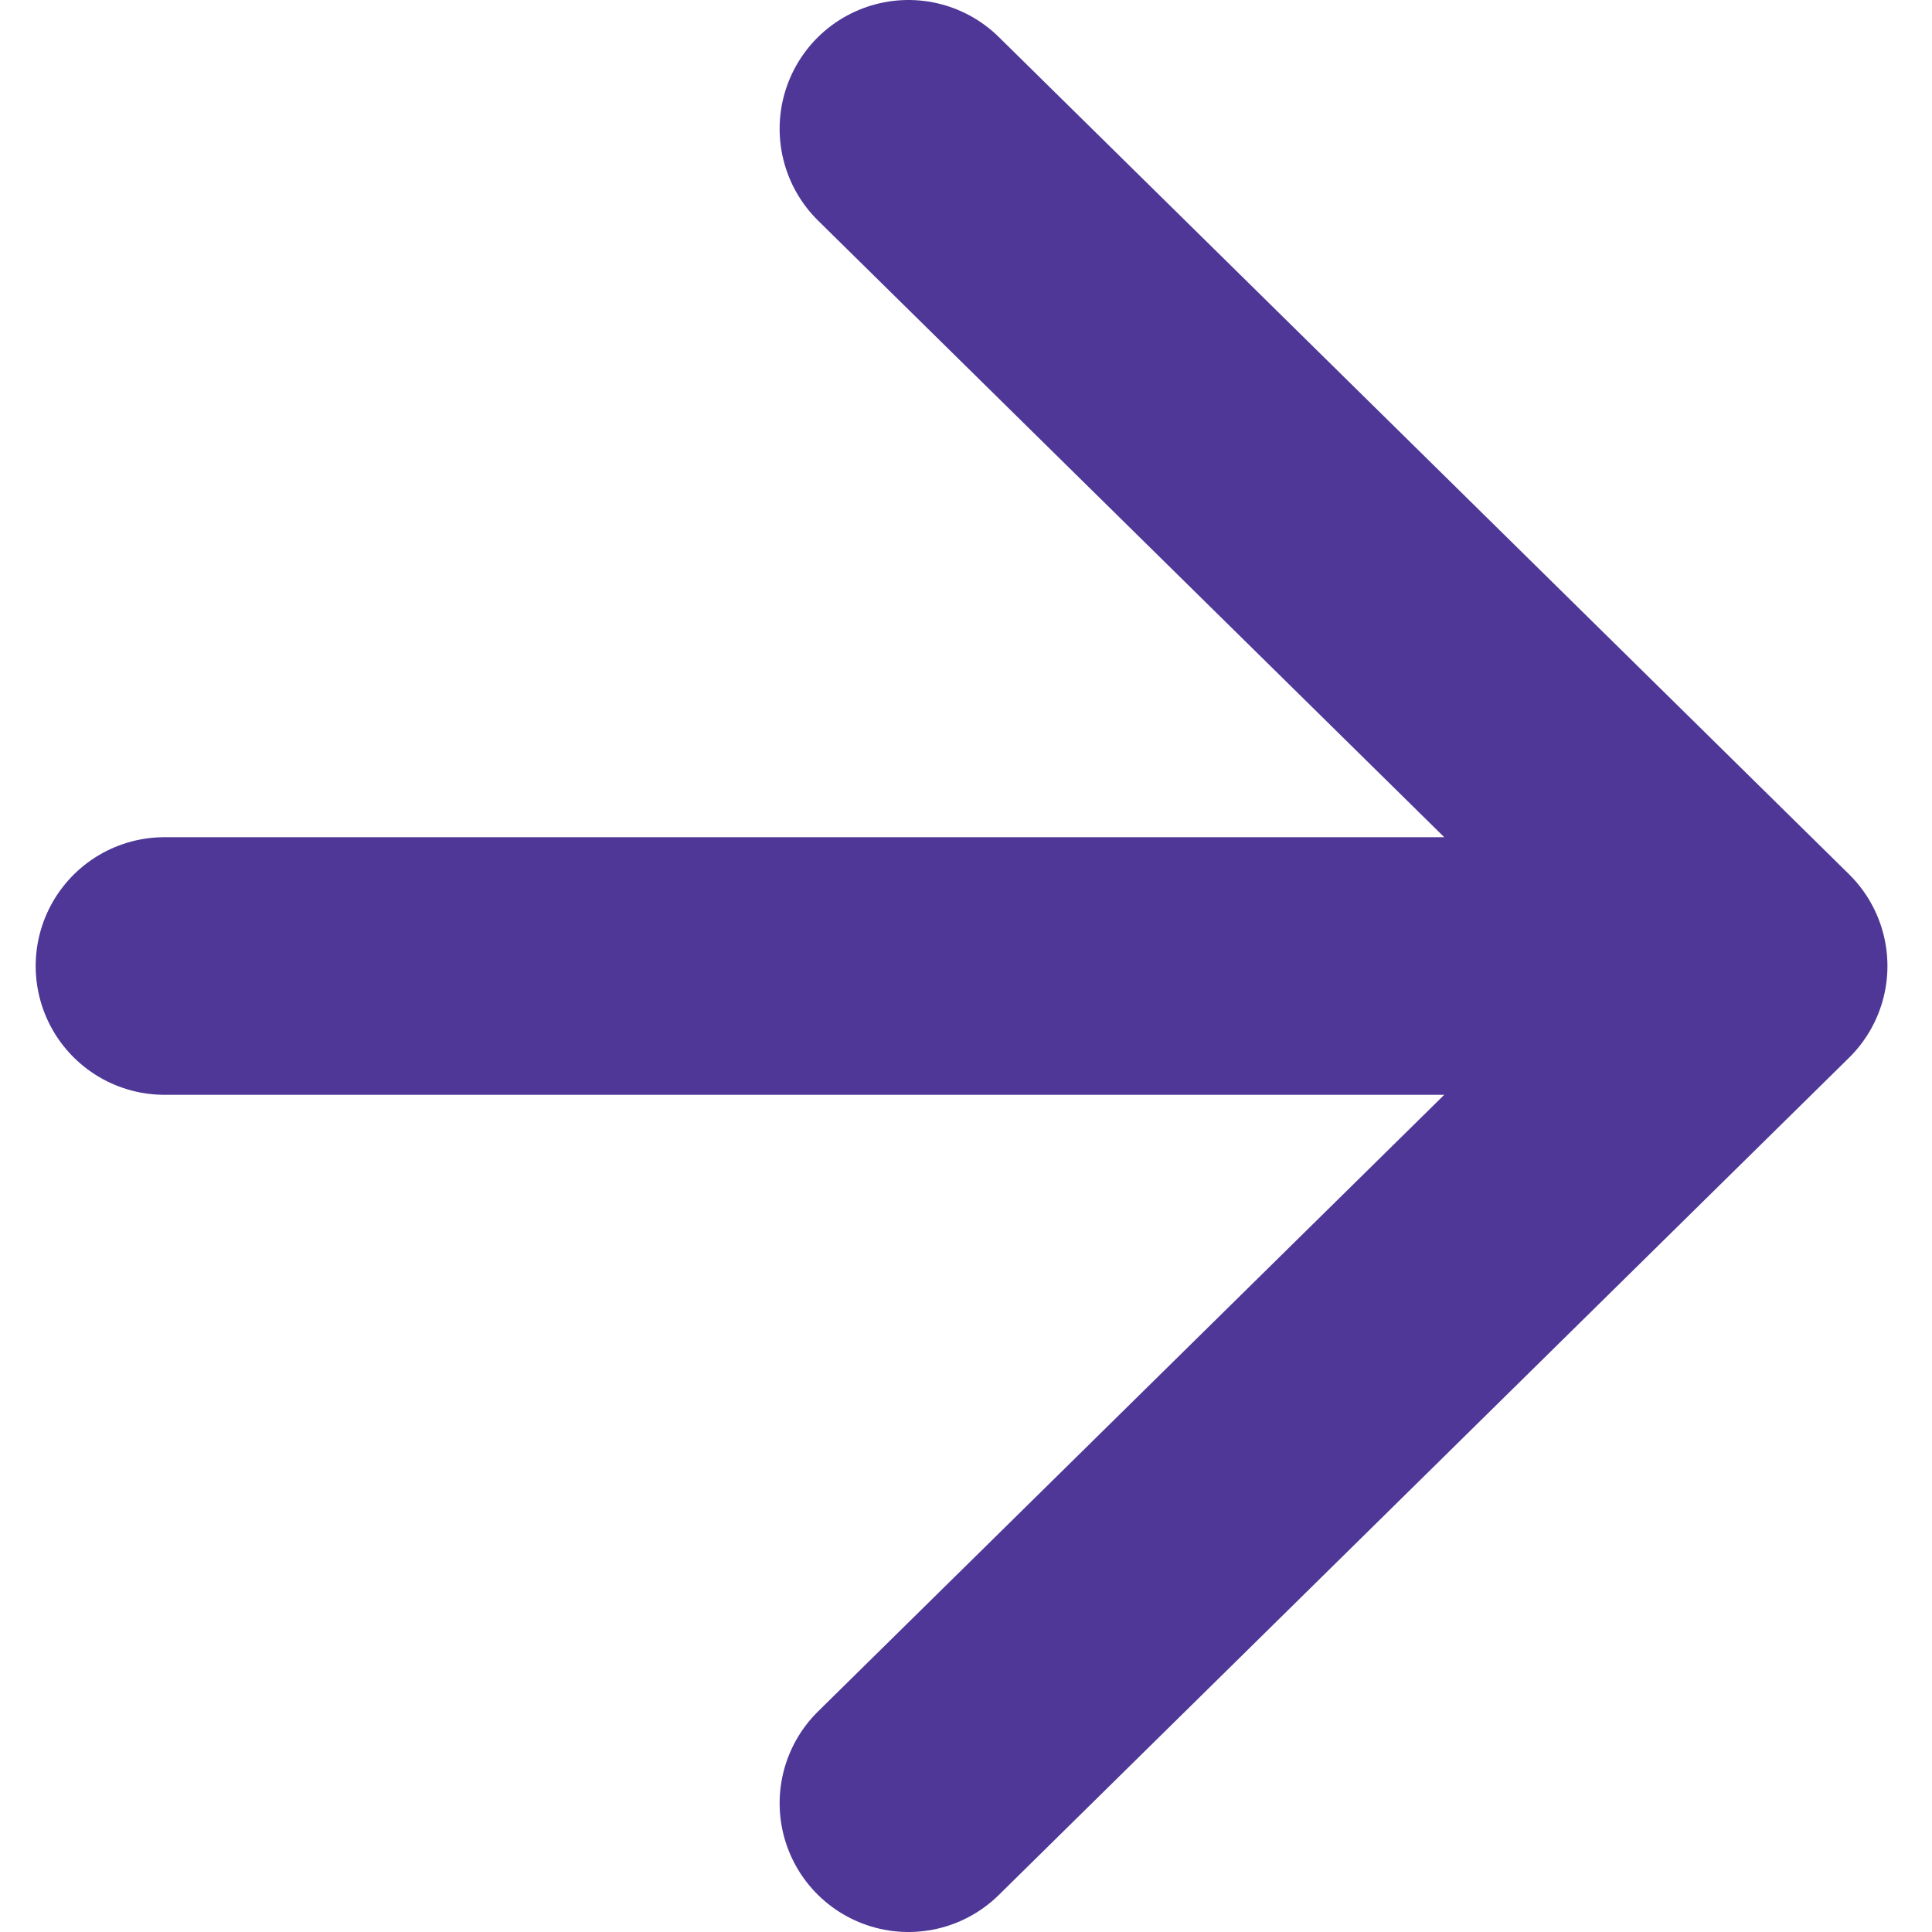 <svg width="15" height="15" viewBox="0 0 15 15" fill="none" xmlns="http://www.w3.org/2000/svg">
<path d="M7.053 14L13.654 7.5M13.654 7.5L7.053 1M13.654 7.5L1.277 7.5" stroke="#4E3797" stroke-width="2" stroke-linecap="round" stroke-linejoin="round"/>
</svg>
